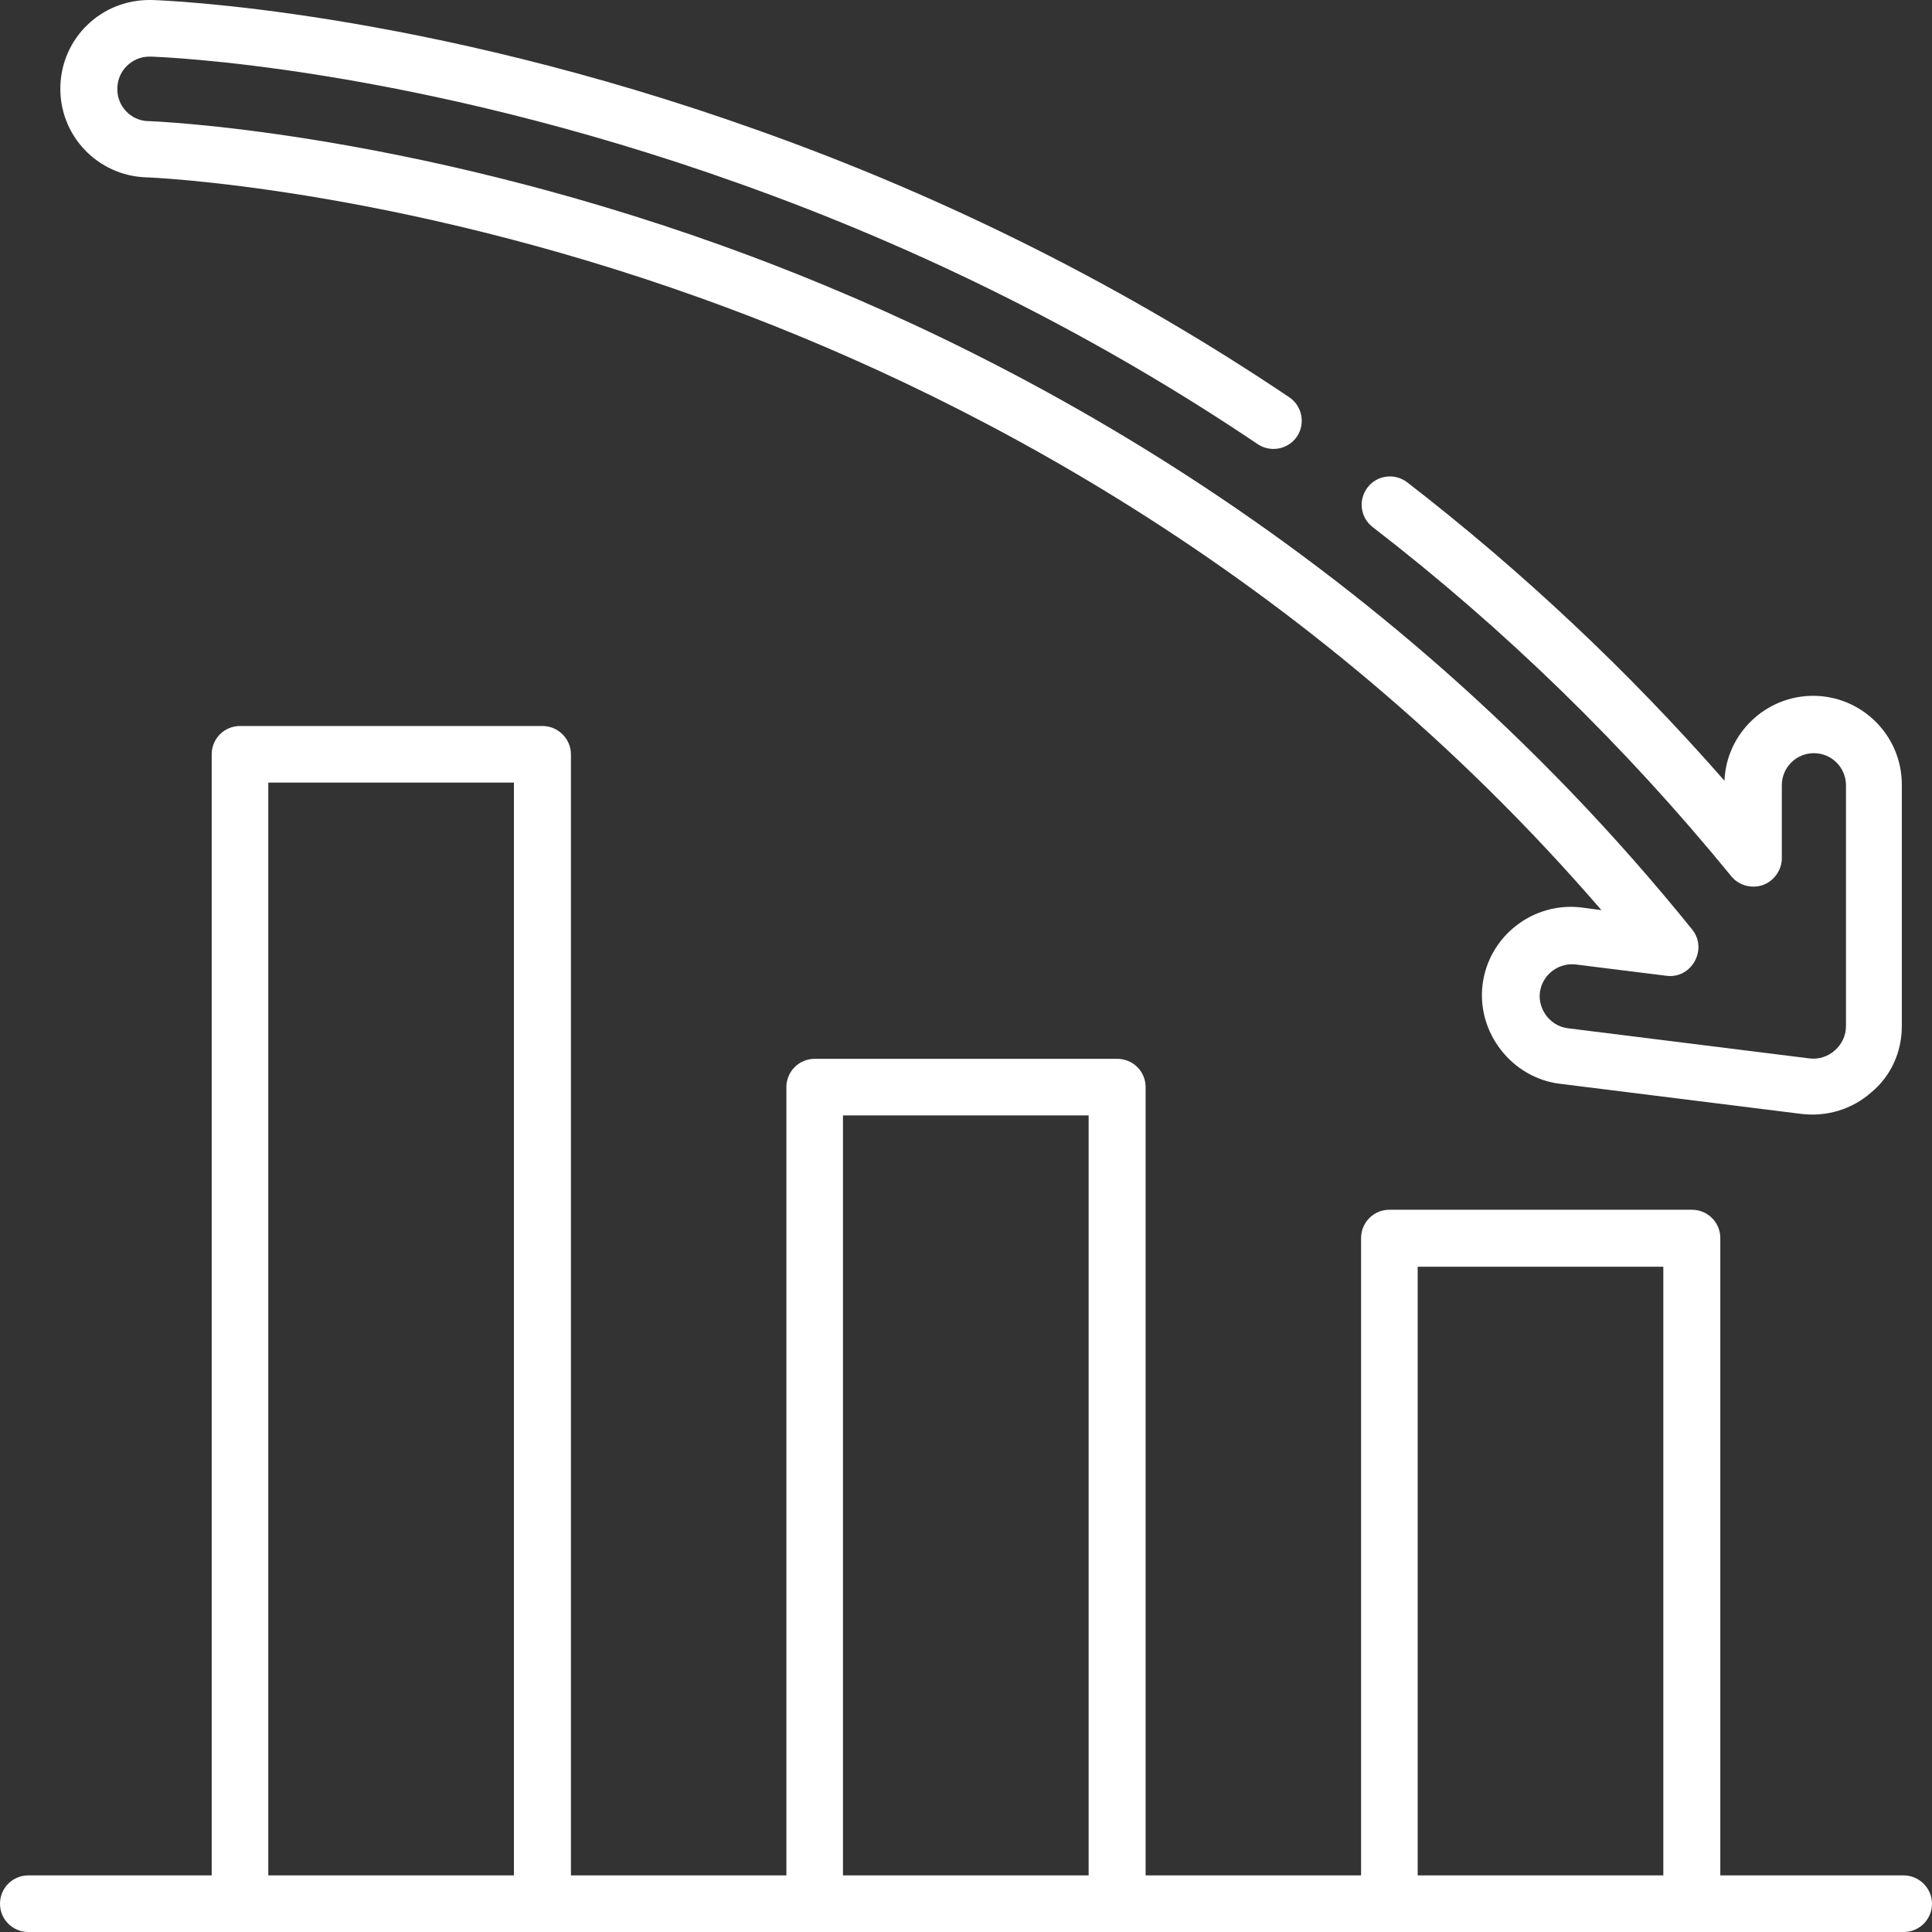 <svg version="1.1" id="Capa_1" xmlns="http://www.w3.org/2000/svg" x="0" y="0" viewBox="0 0 512 512" style="enable-background:new 0 0 512 512" xml:space="preserve"><rect x="0" y="0" width="512" height="512" fill="#333333" stroke="none"/><style>.st0{fill:#fff}.st1{display:none}.st2{fill:#fff}.st2,.st3{display:inline}.st4{fill-rule:evenodd;clip-rule:evenodd;fill:#fff}</style><g id="graph"><path class="st0" d="M0 504.5c0 4.2 3.4 7.5 7.5 7.5h497c4.2 0 7.5-3.4 7.5-7.5s-3.4-7.5-7.5-7.5h-48.6V328.1c0-4.2-3.4-7.5-7.5-7.5h-80.2c-4.2 0-7.5 3.4-7.5 7.5V497h-57.1V288.1c0-4.2-3.4-7.5-7.5-7.5h-80.2c-4.2 0-7.5 3.4-7.5 7.5V497h-57.1V199.9c0-4.1-3.4-7.5-7.5-7.5H63.6c-4.2 0-7.5 3.4-7.5 7.5V497H7.5c-4.1 0-7.5 3.3-7.5 7.5zm375.7-7.5V335.7h65.1V497h-65.1zM223.4 295.6h65.1V497h-65.1V295.6zM71.1 497V207.4h65.1V497H71.1zM504 272v-64.1c0-13-10.6-23.5-23.5-23.5-12.6 0-23 10-23.5 22.5-25.5-29.1-53.7-55.6-84.1-79.1-3.3-2.5-8-1.9-10.5 1.4s-1.9 8 1.4 10.5c35 27 66.9 58.1 95 92.5 2 2.5 5.5 3.4 8.5 2.3 2.9-1.1 4.9-4 4.9-7v-19.4c0-4.7 3.8-8.5 8.5-8.5s8.5 3.8 8.5 8.5V272c0 5-4.6 9.1-9.6 8.5l-64.1-8c-5-.6-8.5-5.7-7.2-10.6 1.1-4.1 5.1-6.8 9.3-6.3l24.1 3c6.6.8 10.9-7 6.8-12.2C365 142.9 262.5 90.6 191.1 65 106 34.5 40 32.1 39.3 32.1c-4.7-.1-8.4-4.1-8.2-8.8.1-4.6 3.9-8.3 8.5-8.3h.3c2.7.1 68.5 2.4 155.9 33.6 49.2 17.5 95.5 40.8 137.5 69.1 3.4 2.3 8.1 1.4 10.4-2 2.3-3.4 1.4-8.1-2-10.4-43.1-29-90.5-52.9-140.9-70.8C111.2 2.5 43.1.1 40.3 0h-.7C26.8 0 16.4 10 16 22.8c-.4 13 9.8 23.8 22.8 24.2.6 0 64.8 2.5 147.2 32.1 66.1 23.7 159.7 70.9 238.4 162.1l-5.2-.7c-12.9-1.6-24.7 7.6-26.3 20.4-1.6 12.7 7.7 24.7 20.4 26.3l64.1 8c6.7.8 13.4-1.2 18.5-5.7 5.2-4.3 8.1-10.7 8.1-17.5z"/></g></svg>